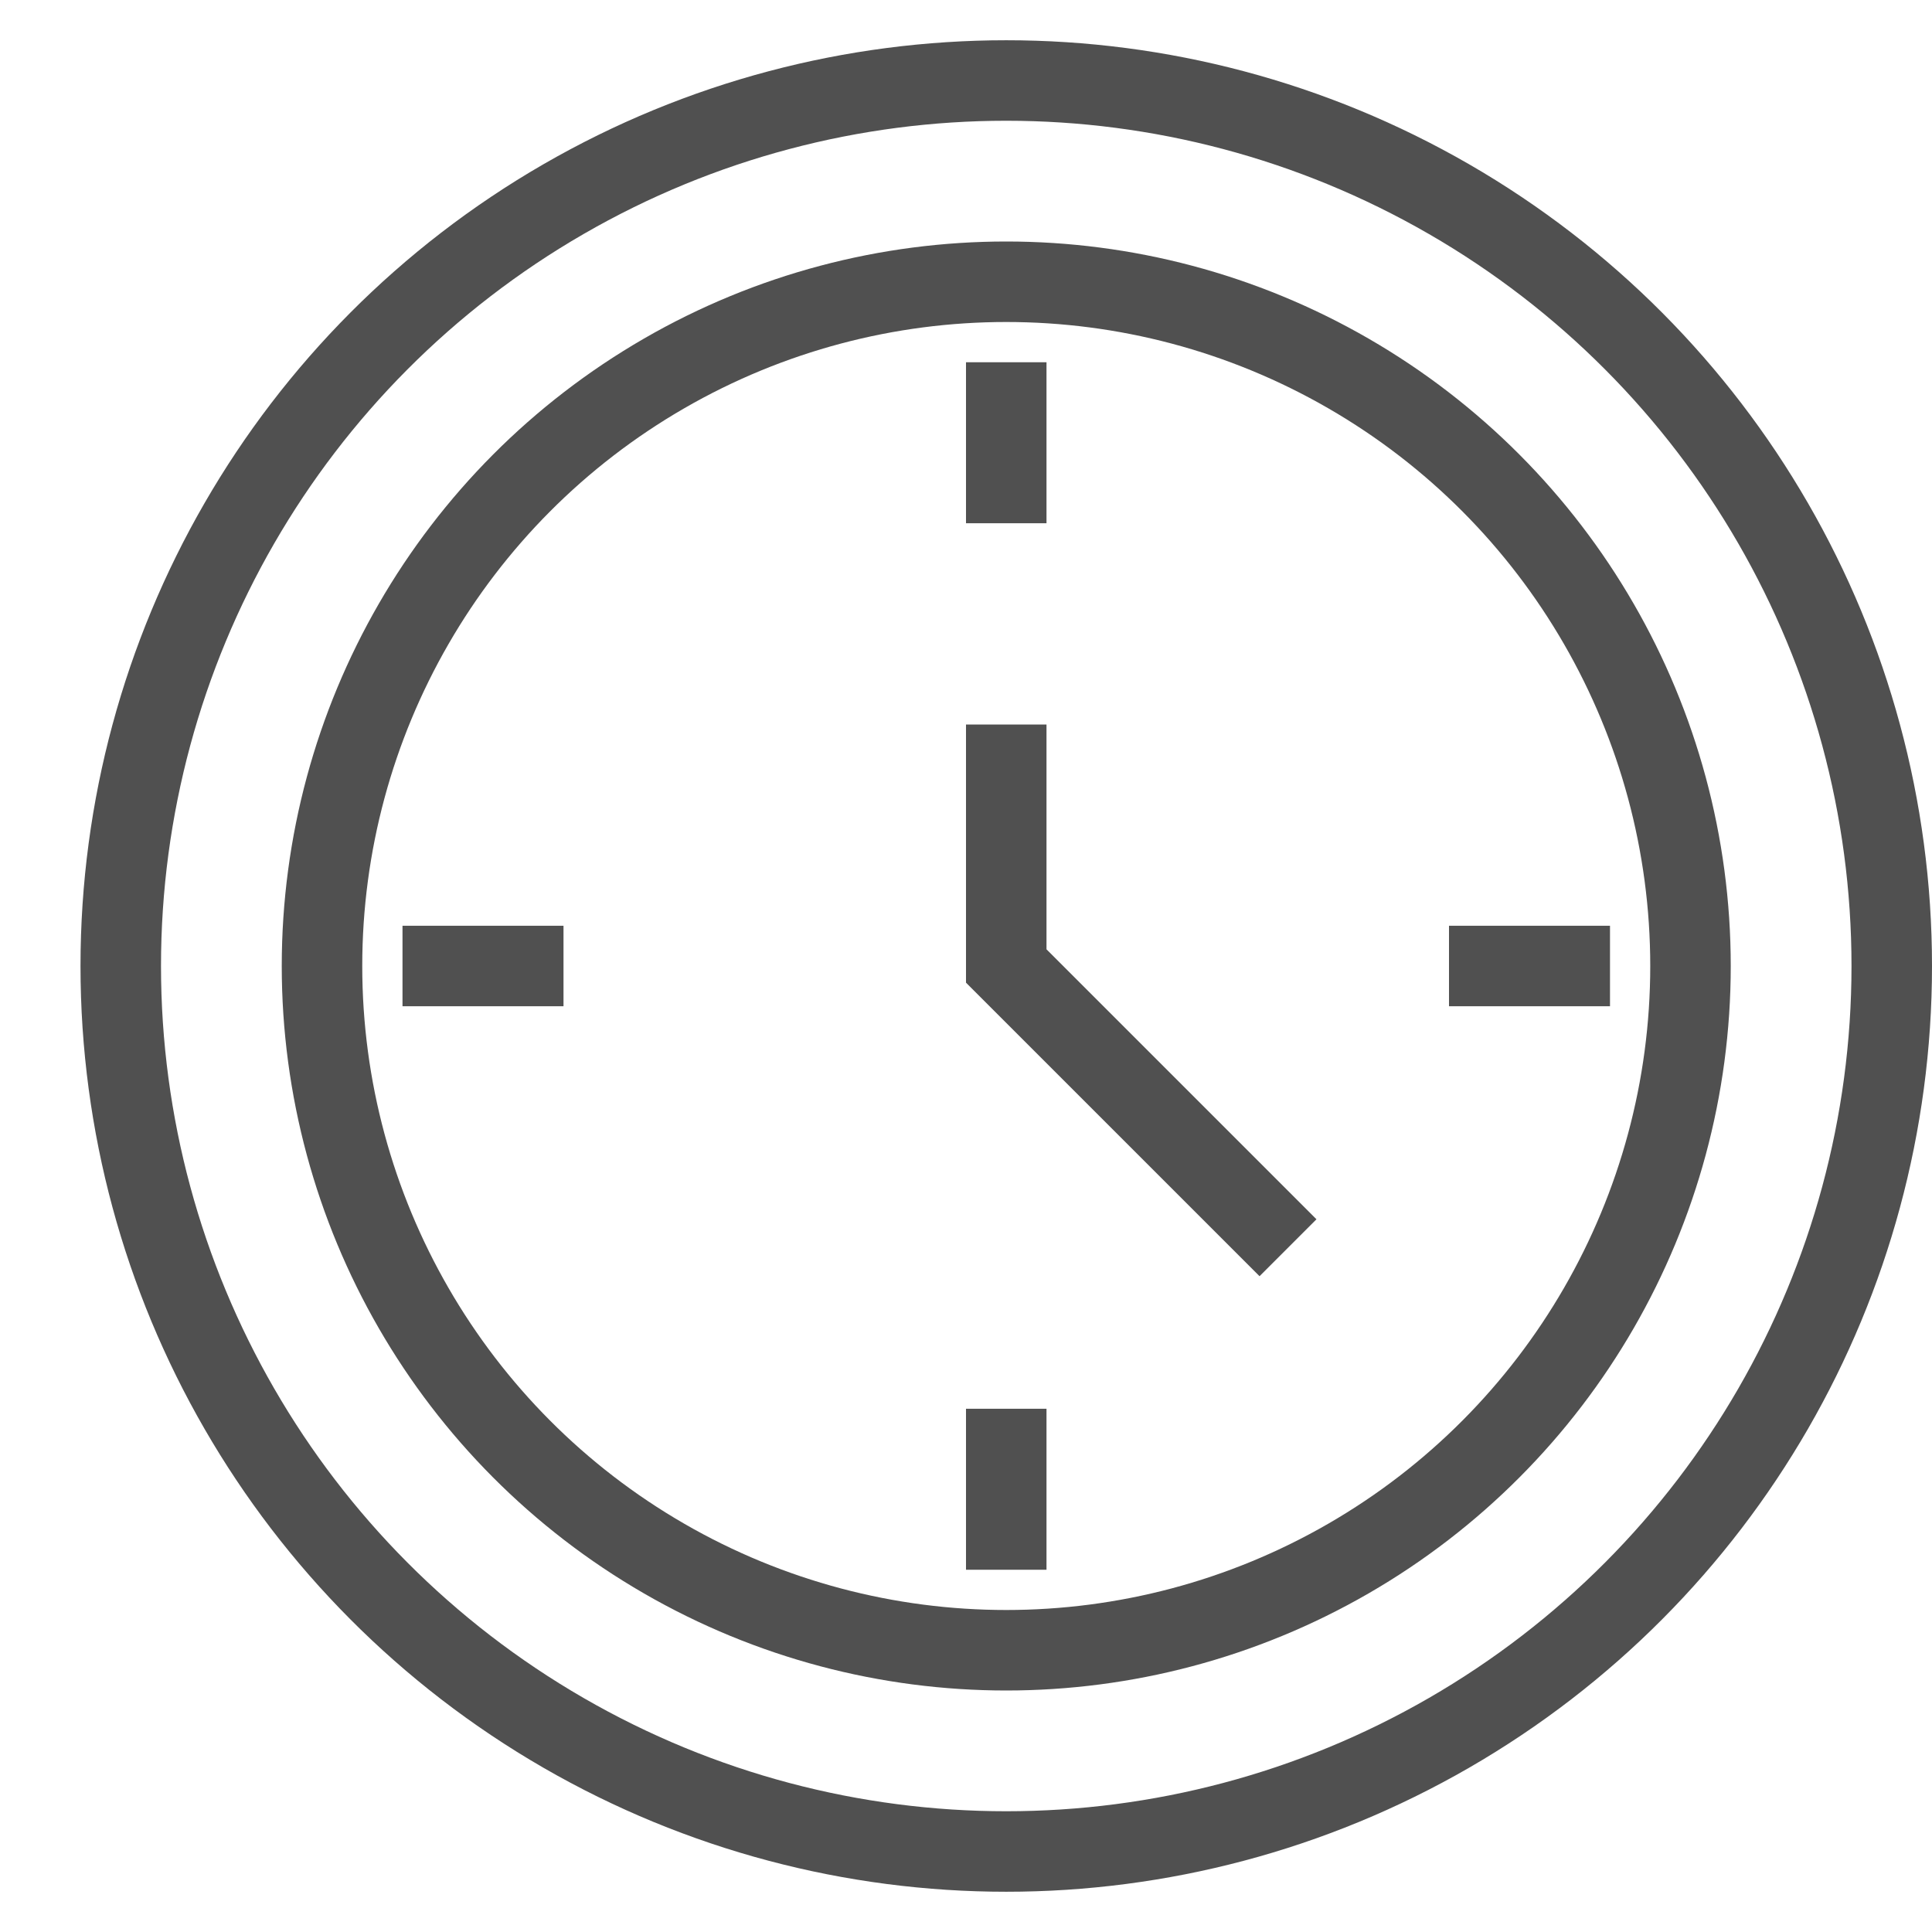 <?xml version="1.0" ?><svg style="enable-background:new 0 0 48 48;" version="1.1" viewBox="0 0 48 48" xml:space="preserve" xmlns="http://www.w3.org/2000/svg" xmlns:xlink="http://www.w3.org/1999/xlink"><style type="text/css">
	.st0{fill:none;stroke:#505050;stroke-width:2;stroke-miterlimit:10;}
	.st1{fill:none;stroke:#505050;stroke-width:2;stroke-linejoin:round;stroke-miterlimit:10;}
</style><g id="_x34_8x48"/><g id="icons"><g><circle class="st0" cx="25" cy="24" r="17"/><circle class="st0" cx="25" cy="24" r="22"/><polyline class="st0" points="25,18 25,24 32,31   "/><line class="st0" x1="25" x2="25" y1="9" y2="13"/><line class="st0" x1="25" x2="25" y1="35" y2="39"/><line class="st0" x1="10" x2="14" y1="24" y2="24"/><line class="st0" x1="36" x2="40" y1="24" y2="24"/></g></g></svg>